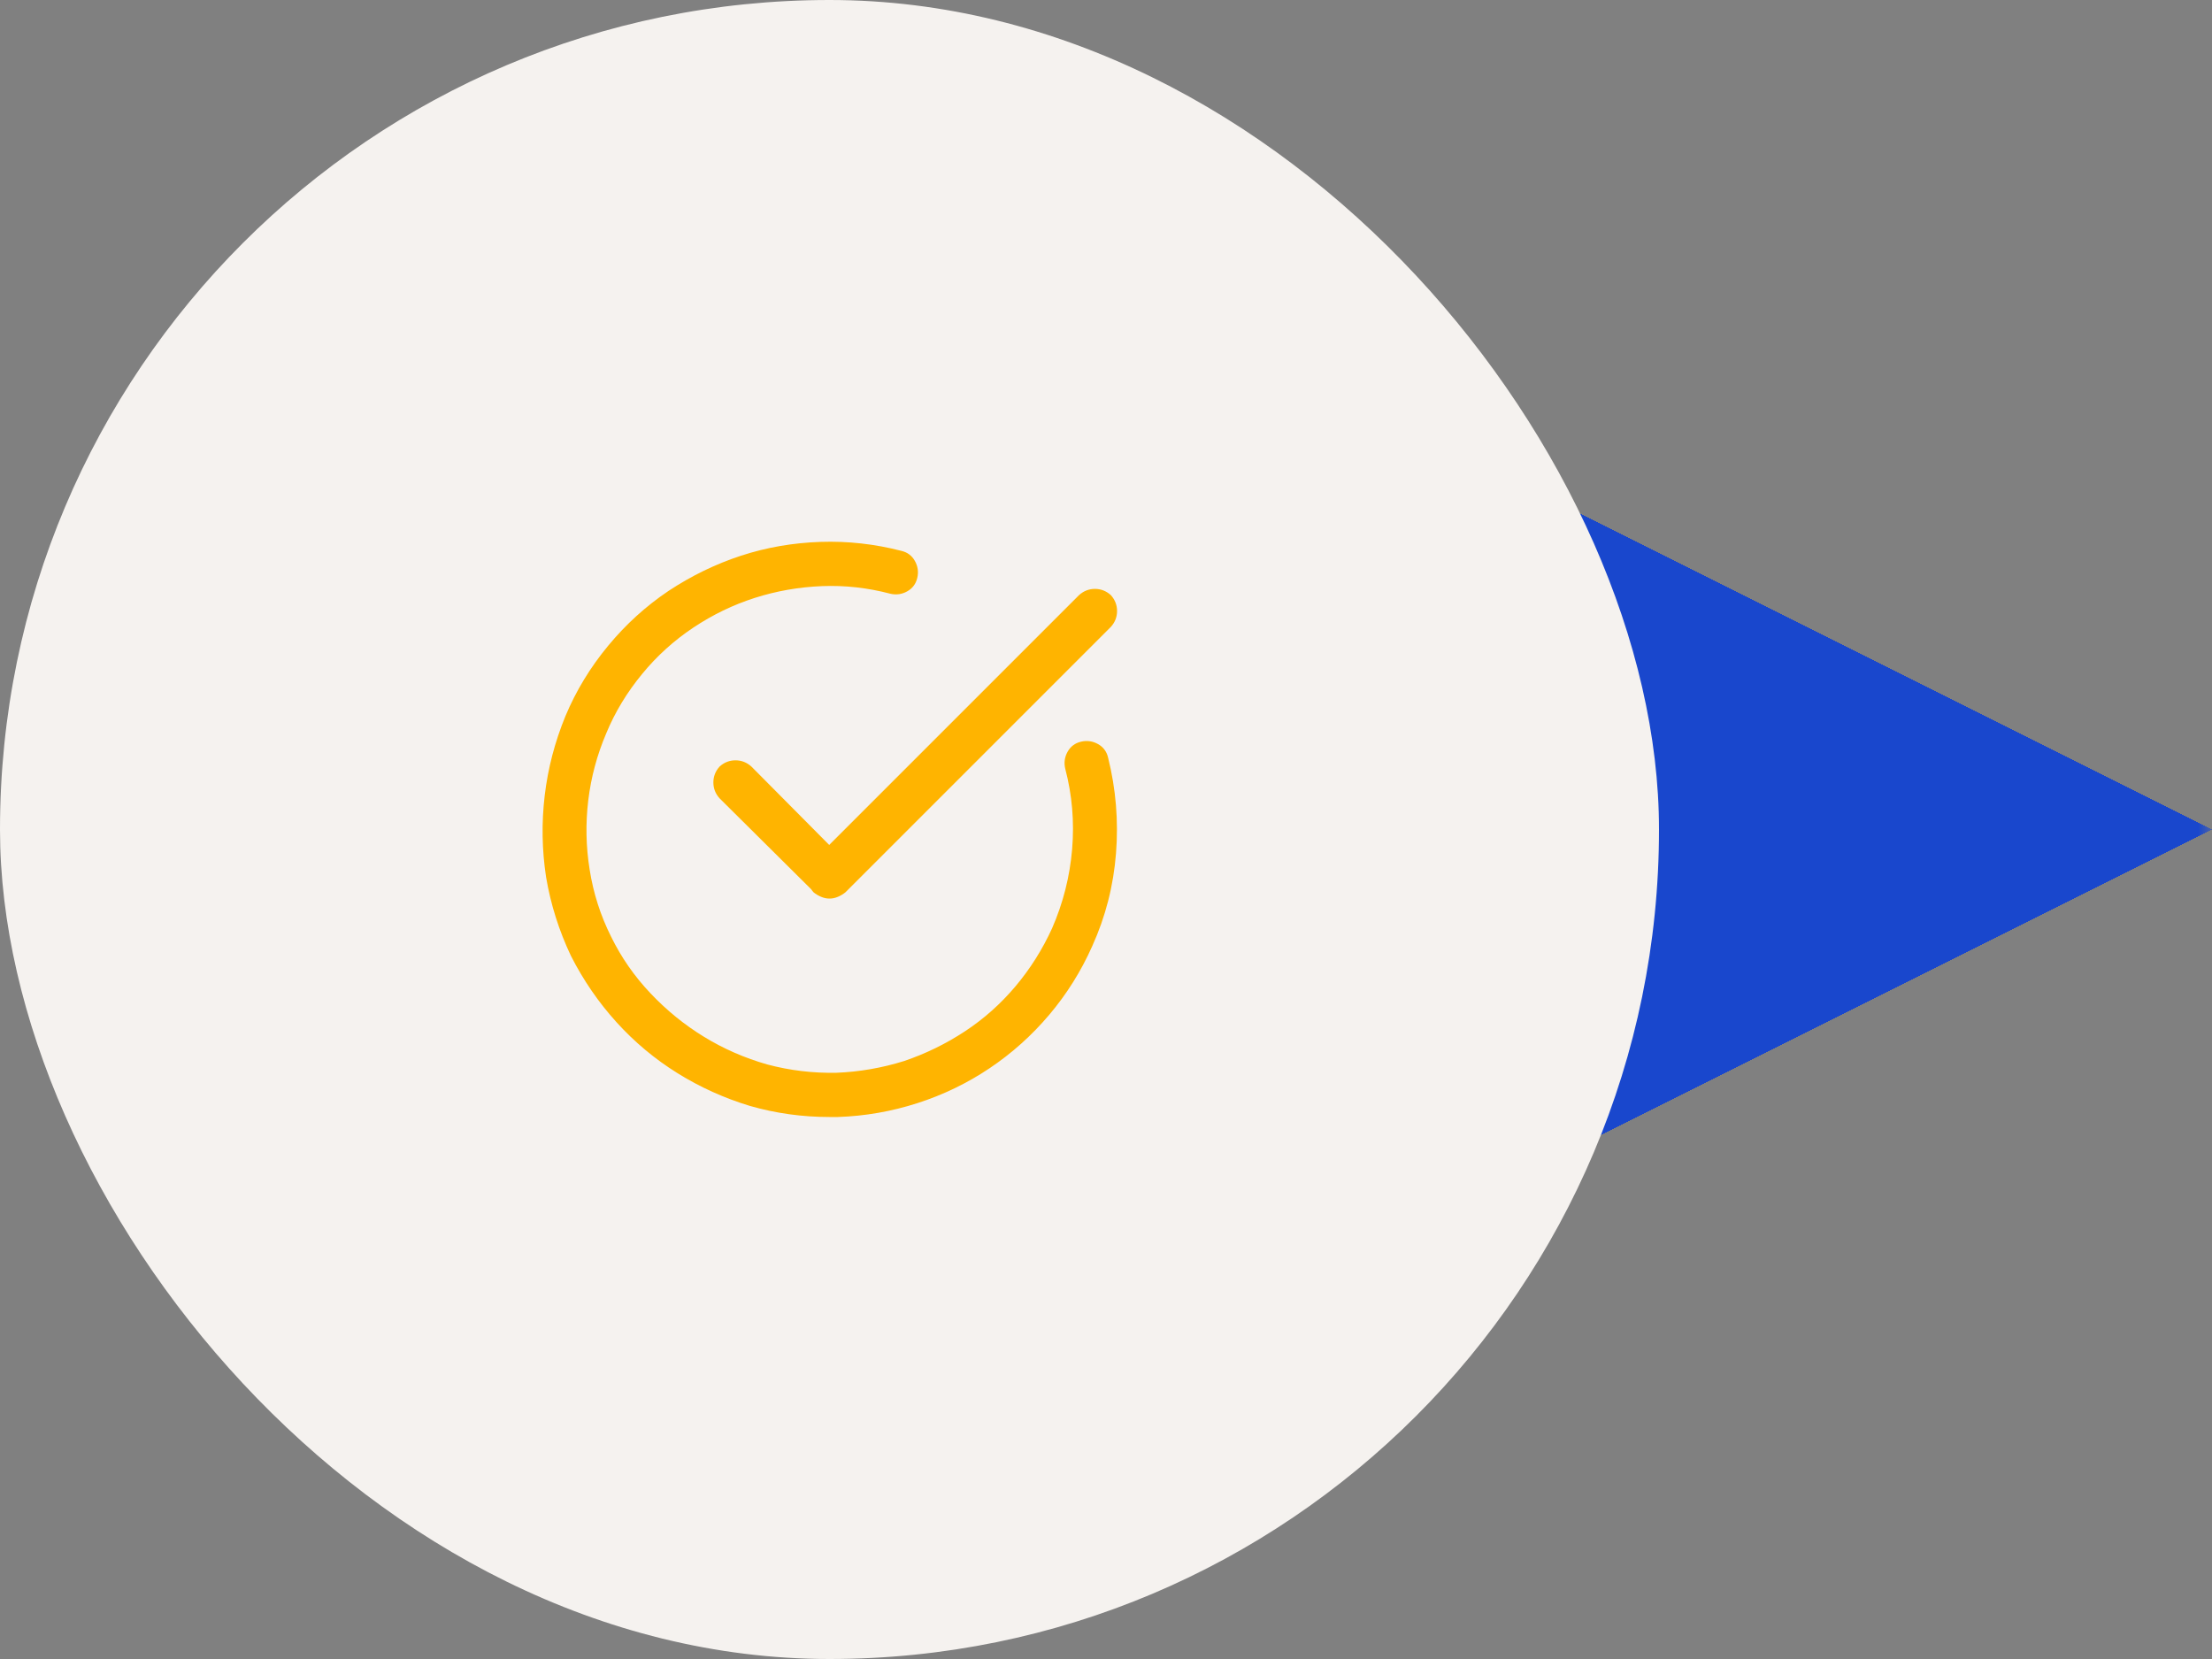 <svg width="80" height="60" viewBox="0 0 80 60" fill="none" xmlns="http://www.w3.org/2000/svg">
<rect x="0" y="0" width="80" height="60" fill="#808080" stroke="none"/>
<mask id="path-2-inside-1_189_21823" fill="white">
<path d="M56 18H80V42H56V18Z"/>
</mask>
<g clip-path="url(#paint0_diamond_189_21823_clip_path)" data-figma-skip-parse="true" mask="url(#path-2-inside-1_189_21823)"><g transform="matrix(0.024 0 0 0.012 56 30)"><rect x="0" y="0" width="1041.67" height="1083.33" fill="url(#paint0_diamond_189_21823)" opacity="1" shape-rendering="crispEdges"/><rect x="0" y="0" width="1041.67" height="1083.33" transform="scale(1 -1)" fill="url(#paint0_diamond_189_21823)" opacity="1" shape-rendering="crispEdges"/><rect x="0" y="0" width="1041.67" height="1083.33" transform="scale(-1 1)" fill="url(#paint0_diamond_189_21823)" opacity="1" shape-rendering="crispEdges"/><rect x="0" y="0" width="1041.67" height="1083.33" transform="scale(-1)" fill="url(#paint0_diamond_189_21823)" opacity="1" shape-rendering="crispEdges"/></g></g><path d="M56 18V6H32V18H56ZM56 42H32V54H56V42ZM56 18V30H80V18V6H56V18ZM80 42V30H56V42V54H80V42ZM56 42H80V18H56H32V42H56Z" data-figma-gradient-fill="{&#34;type&#34;:&#34;GRADIENT_DIAMOND&#34;,&#34;stops&#34;:[{&#34;color&#34;:{&#34;r&#34;:0.098039217293262482,&#34;g&#34;:0.27843138575553894,&#34;b&#34;:0.80392158031463623,&#34;a&#34;:1.0},&#34;position&#34;:0.99999988079071045},{&#34;color&#34;:{&#34;r&#34;:0.0,&#34;g&#34;:0.0,&#34;b&#34;:0.0,&#34;a&#34;:0.0},&#34;position&#34;:1.0}],&#34;stopsVar&#34;:[{&#34;color&#34;:{&#34;r&#34;:0.098039217293262482,&#34;g&#34;:0.27843138575553894,&#34;b&#34;:0.80392158031463623,&#34;a&#34;:1.0},&#34;position&#34;:0.99999988079071045},{&#34;color&#34;:{&#34;r&#34;:0.0,&#34;g&#34;:0.0,&#34;b&#34;:0.0,&#34;a&#34;:0.0},&#34;position&#34;:1.0}],&#34;transform&#34;:{&#34;m00&#34;:48.0,&#34;m01&#34;:0.0,&#34;m02&#34;:32.0,&#34;m10&#34;:0.0,&#34;m11&#34;:24.0,&#34;m12&#34;:18.0},&#34;opacity&#34;:1.0,&#34;blendMode&#34;:&#34;NORMAL&#34;,&#34;visible&#34;:true}" mask="url(#path-2-inside-1_189_21823)"/>
<rect width="60" height="60" rx="30" fill="#F5F2EF"/>
<path d="M30 40.398C29.016 40.398 28.058 40.265 27.125 39.998C26.191 39.715 25.316 39.319 24.5 38.811C23.683 38.303 22.95 37.69 22.3 36.973C21.65 36.257 21.1 35.457 20.65 34.573C20.216 33.657 19.916 32.707 19.75 31.723C19.6 30.74 19.583 29.757 19.7 28.773C19.816 27.79 20.066 26.832 20.45 25.898C20.833 24.982 21.35 24.132 22 23.348C22.633 22.582 23.358 21.923 24.175 21.373C25.008 20.823 25.883 20.398 26.8 20.098C27.716 19.798 28.675 19.632 29.675 19.598C30.658 19.565 31.633 19.673 32.6 19.923C32.816 19.973 32.979 20.094 33.087 20.286C33.195 20.478 33.225 20.682 33.175 20.898C33.125 21.115 33.004 21.278 32.812 21.386C32.62 21.494 32.416 21.523 32.2 21.473C31.383 21.257 30.558 21.165 29.725 21.198C28.891 21.232 28.083 21.373 27.3 21.623C26.516 21.873 25.775 22.232 25.075 22.698C24.375 23.165 23.758 23.723 23.225 24.373C22.675 25.04 22.241 25.757 21.925 26.523C21.591 27.307 21.375 28.115 21.275 28.948C21.175 29.782 21.191 30.615 21.325 31.448C21.458 32.298 21.716 33.107 22.1 33.873C22.466 34.623 22.941 35.307 23.525 35.923C24.108 36.54 24.754 37.065 25.462 37.498C26.17 37.932 26.933 38.265 27.75 38.498C28.566 38.715 29.4 38.815 30.25 38.798C31.083 38.765 31.9 38.623 32.7 38.373C33.483 38.107 34.216 37.748 34.9 37.298C35.583 36.848 36.191 36.307 36.725 35.673C37.258 35.04 37.7 34.34 38.05 33.573C38.45 32.657 38.691 31.703 38.775 30.711C38.858 29.719 38.775 28.748 38.525 27.798C38.475 27.582 38.504 27.378 38.612 27.186C38.72 26.994 38.883 26.873 39.1 26.823C39.316 26.773 39.52 26.803 39.712 26.911C39.904 27.019 40.025 27.182 40.075 27.398C40.358 28.532 40.454 29.686 40.362 30.861C40.27 32.036 39.983 33.157 39.5 34.223C39.1 35.123 38.583 35.948 37.95 36.698C37.316 37.448 36.595 38.094 35.787 38.636C34.979 39.178 34.108 39.598 33.175 39.898C32.241 40.198 31.283 40.365 30.3 40.398C30.25 40.398 30.2 40.398 30.15 40.398C30.1 40.398 30.05 40.398 30 40.398ZM30 32.498C29.9 32.498 29.8 32.478 29.7 32.436C29.6 32.394 29.508 32.34 29.425 32.273C29.275 32.107 29.2 31.915 29.2 31.698C29.2 31.482 29.275 31.29 29.425 31.123L39.025 21.523C39.191 21.373 39.383 21.298 39.6 21.298C39.816 21.298 40.008 21.373 40.175 21.523C40.325 21.69 40.4 21.882 40.4 22.098C40.4 22.315 40.325 22.507 40.175 22.673L30.575 32.273C30.491 32.34 30.4 32.394 30.3 32.436C30.2 32.478 30.1 32.498 30 32.498ZM30 32.498C29.9 32.498 29.8 32.478 29.7 32.436C29.6 32.394 29.508 32.332 29.425 32.248L26.025 28.873C25.875 28.707 25.8 28.515 25.8 28.298C25.8 28.082 25.875 27.89 26.025 27.723C26.191 27.573 26.383 27.498 26.6 27.498C26.816 27.498 27.008 27.573 27.175 27.723L30.55 31.123C30.716 31.29 30.8 31.482 30.8 31.698C30.8 31.915 30.716 32.098 30.55 32.248C30.483 32.332 30.4 32.394 30.3 32.436C30.2 32.478 30.1 32.498 30 32.498Z" fill="#FFB400"/>
<defs>
<clipPath id="paint0_diamond_189_21823_clip_path"><path d="M56 18V6H32V18H56ZM56 42H32V54H56V42ZM56 18V30H80V18V6H56V18ZM80 42V30H56V42V54H80V42ZM56 42H80V18H56H32V42H56Z" mask="url(#path-2-inside-1_189_21823)"/></clipPath><linearGradient id="paint0_diamond_189_21823" x1="0" y1="0" x2="500" y2="500" gradientUnits="userSpaceOnUse">
<stop offset="1" stop-color="#1947CD"/>
<stop offset="1" stop-opacity="0"/>
</linearGradient>
</defs>
</svg>
